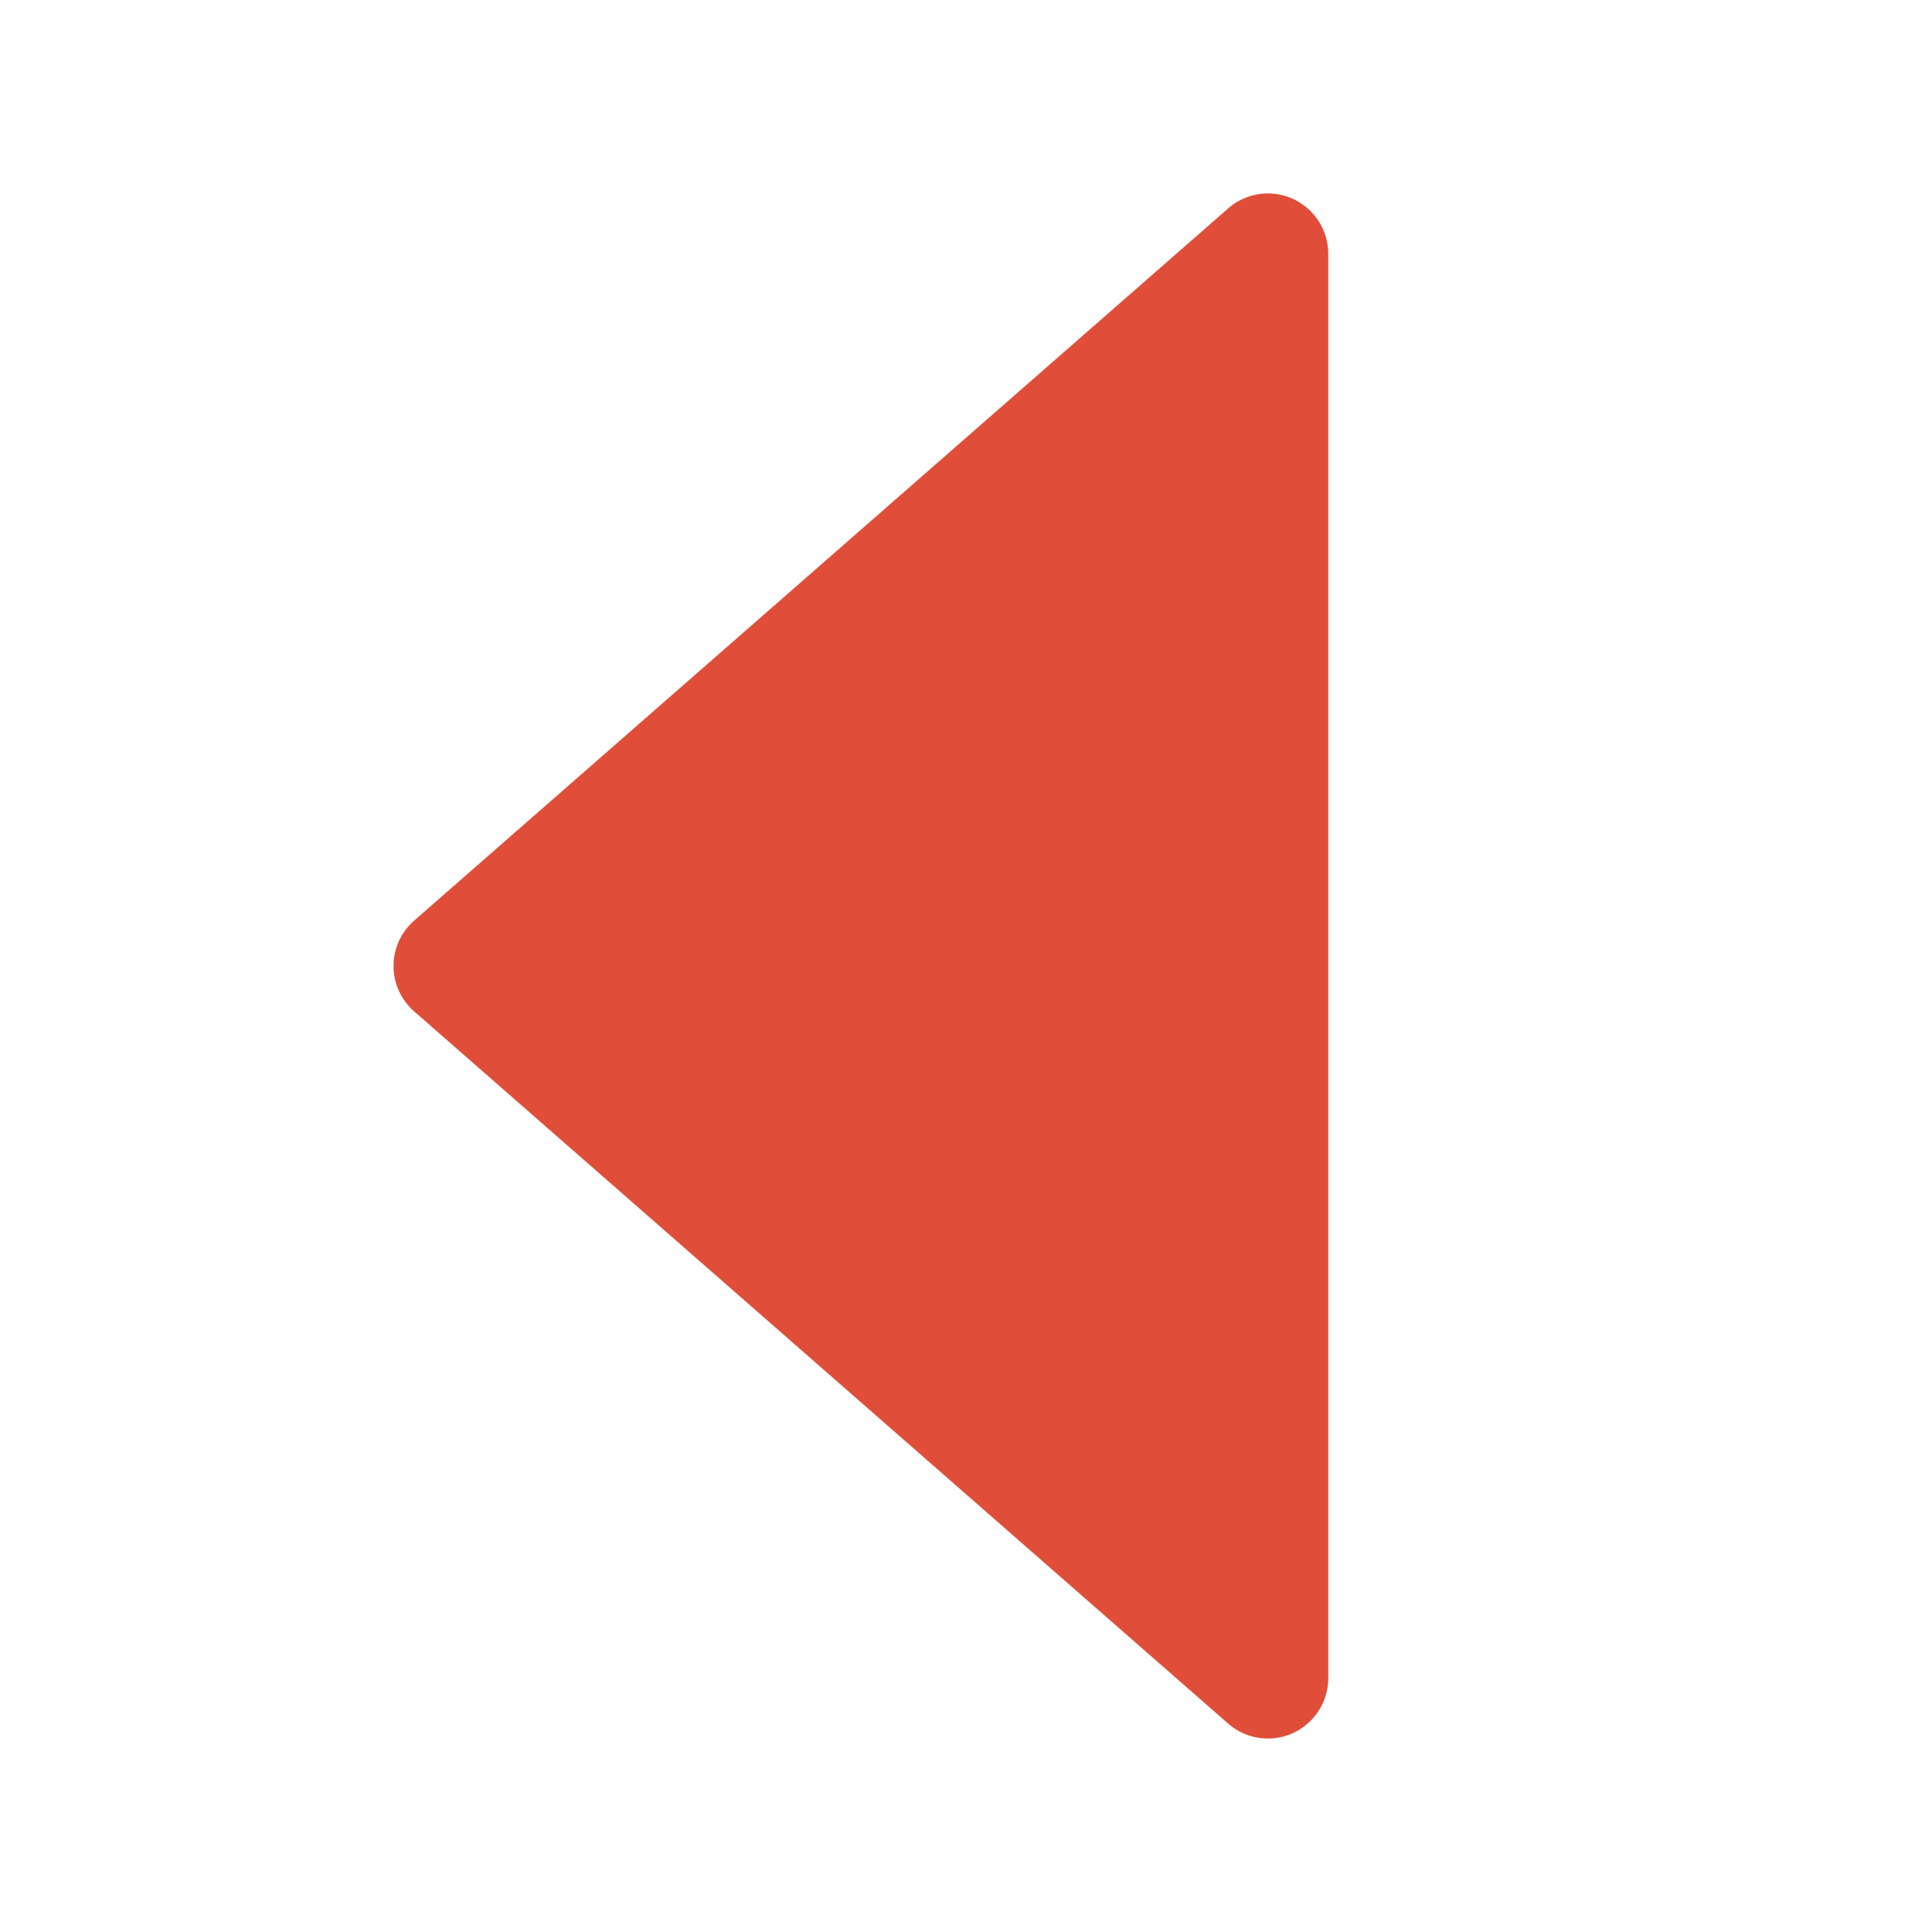 <?xml version="1.0" encoding="UTF-8"?>
<svg width="16px" height="16px" viewBox="0 0 16 16" version="1.1" xmlns="http://www.w3.org/2000/svg" xmlns:xlink="http://www.w3.org/1999/xlink">
    <g id="ar-left" stroke="none" stroke-width="1" fill="none" fill-rule="evenodd">
        <path d="M7.376,4.43 L13.274,11.171 C13.456,11.379 13.435,11.694 13.227,11.876 C13.136,11.956 13.019,12 12.898,12 L1.102,12 C0.826,12 0.602,11.776 0.602,11.5 C0.602,11.379 0.646,11.262 0.726,11.171 L6.624,4.43 C6.806,4.222 7.121,4.201 7.329,4.383 C7.346,4.398 7.362,4.413 7.376,4.43 Z" id="left-ar-calendar" fill="#E04E39" transform="translate(7, 8) scale(-1, 1) rotate(-270) translate(-7, -8) "></path>
    </g>
</svg>
